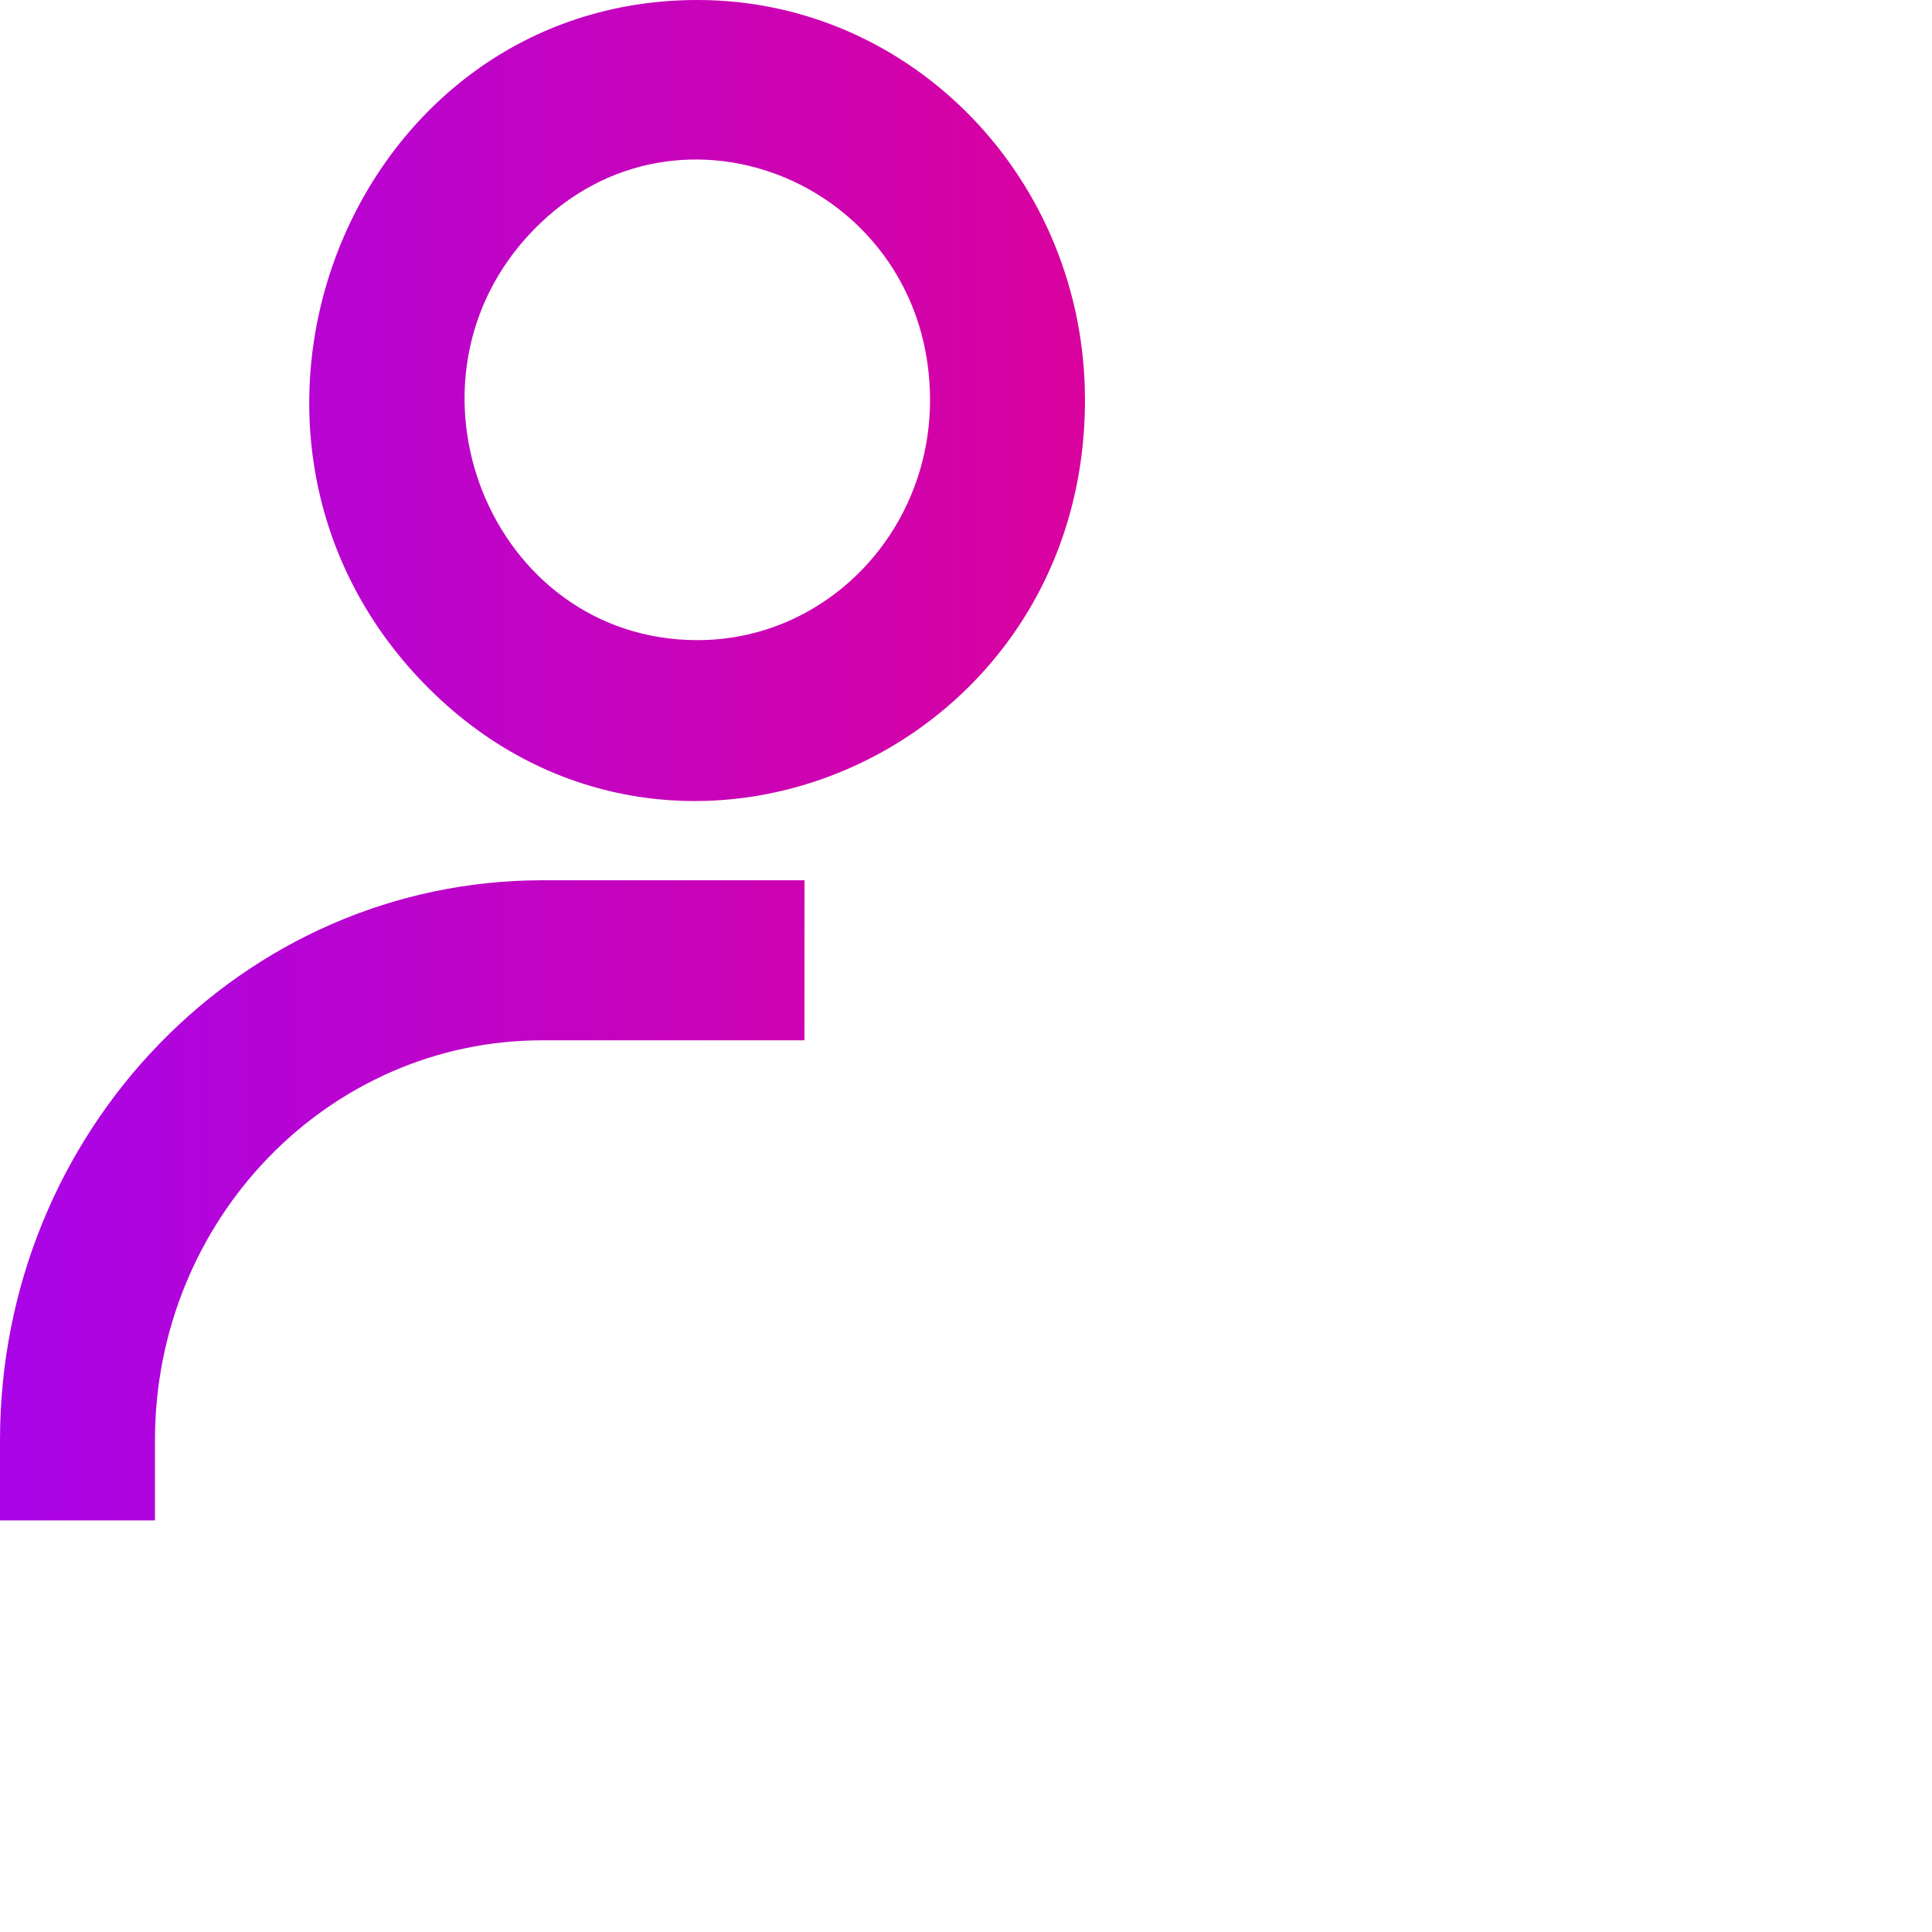 <?xml version="1.0" encoding="UTF-8" standalone="no"?>
<!-- Created with Inkscape (http://www.inkscape.org/) -->

<svg
   width="24.0px"
   height="24.0px"
   viewBox="0 0 24.0 24.0"
   version="1.1"
   id="SVGRoot"
   sodipodi:docname="2_invite_the_best.svg"
   xml:space="preserve"
   inkscape:version="1.2.2 (732a01da63, 2022-12-09)"
   xmlns:inkscape="http://www.inkscape.org/namespaces/inkscape"
   xmlns:sodipodi="http://sodipodi.sourceforge.net/DTD/sodipodi-0.dtd"
   xmlns:xlink="http://www.w3.org/1999/xlink"
   xmlns="http://www.w3.org/2000/svg"
   xmlns:svg="http://www.w3.org/2000/svg"><sodipodi:namedview
     id="namedview44090"
     pagecolor="#ffffff"
     bordercolor="#000000"
     borderopacity="0.25"
     inkscape:showpageshadow="2"
     inkscape:pageopacity="0.0"
     inkscape:pagecheckerboard="0"
     inkscape:deskcolor="#d1d1d1"
     inkscape:document-units="px"
     showgrid="true"
     inkscape:zoom="22.627417"
     inkscape:cx="13.258252"
     inkscape:cy="11.75565"
     inkscape:window-width="1920"
     inkscape:window-height="1017"
     inkscape:window-x="-8"
     inkscape:window-y="-8"
     inkscape:window-maximized="1"
     inkscape:current-layer="layer1"
     showguides="false"><inkscape:grid
       type="xygrid"
       id="grid44096" /></sodipodi:namedview><defs
     id="defs44085"><linearGradient
       id="linearGradient101724"><stop
         style="stop-color:#ff0064;stop-opacity:1;"
         offset="0"
         id="stop101728" /><stop
         style="stop-color:#a904e8;stop-opacity:1;"
         offset="1"
         id="stop101730" /></linearGradient><linearGradient
       id="Pitchbie"><stop
         style="stop-color:#a904e8;stop-opacity:1;"
         offset="0"
         id="stop101720" /><stop
         style="stop-color:#ff0064;stop-opacity:1;"
         offset="1"
         id="stop101722" /></linearGradient><clipPath
       clipPathUnits="userSpaceOnUse"
       id="clipPath75134"><g
         id="g75138"><g
           inkscape:label="Clip"
           id="use75136"
           clip-path="url(#clipPath75134)"
           transform="matrix(1.293,0,0,1.293,3.399,0.046)"><circle
             cx="-8.585"
             cy="2.843"
             r="3"
             id="circle75279"
             style="fill:#ffffff"
             transform="matrix(1.293,0,0,1.293,-5.193,-0.122)" /><circle
             cx="17.333"
             cy="4.339"
             r="3.88"
             id="circle75281"
             style="fill:#ffffff;stroke-width:1.293"
             transform="matrix(1.293,0,0,1.293,-5.193,-0.122)" /></g></g></clipPath><linearGradient
       inkscape:collect="always"
       xlink:href="#Pitchbie"
       id="linearGradient888"
       x1="0"
       y1="11.978"
       x2="23.998"
       y2="11.978"
       gradientUnits="userSpaceOnUse" /></defs><g
     inkscape:label="Vrstva 1"
     inkscape:groupmode="layer"
     id="layer1"><g
       id="g4281"
       style="fill-opacity:1.0;fill:url(#linearGradient888)"><g
         id="g4267"
         style="fill-opacity:1.0;fill:url(#linearGradient888)"><path
           d="M 8.665,0 C 4.376,-1.8398746e-7 2.229,5.354 5.261,8.485 8.293,11.616 13.478,9.399 13.478,4.97 13.478,2.225 11.323,1.1404854e-7 8.665,0 Z m 0,7.952 c -2.573,1e-7 -3.862,-3.212 -2.042,-5.091 1.819,-1.879 4.93,-0.548 4.93,2.109 0,1.647 -1.293,2.982 -2.888,2.982 z M 9.994,10.935 H 6.739 C 3.017,10.935 1.6046769e-7,14.05 0,17.893 v 0.994 h 1.925 v -0.994 c 1e-7,-2.745 2.155,-4.97 4.814,-4.97 l 3.254,0 z"
           id="path133699"
           style="fill:url(#linearGradient888);fill-opacity:1.0;stroke-width:0.978"
           sodipodi:nodetypes="sssssssscssccsscc" /><path
           d="M 23.333,10.482 H 21.339 V 9.734 c 0,-0.413 -0.298,-0.749 -0.665,-0.749 h -6.647 c -0.367,-4e-7 -0.665,0.335 -0.665,0.749 v 0.749 h -1.994 c -0.367,0 -0.665,0.335 -0.665,0.749 v 2.246 c 0,3.226 1.196,5.172 3.203,5.249 0.595,1.151 1.613,1.946 2.779,2.169 v 1.564 h -1.329 v 1.497 h 3.988 v -1.497 h -1.329 v -1.564 c 1.166,-0.224 2.184,-1.019 2.779,-2.169 2.007,-0.076 3.203,-2.023 3.203,-5.249 v -2.246 c 0,-0.413 -0.298,-0.749 -0.665,-0.749 z M 12.033,13.477 v -1.497 h 1.329 v 5.113 C 12.177,16.529 12.033,14.449 12.033,13.477 Z m 5.318,5.988 c -1.466,0 -2.659,-1.343 -2.659,-2.994 v -5.988 h 5.318 v 5.988 c 0,1.651 -1.193,2.994 -2.659,2.994 z m 3.988,-2.373 v -5.113 h 1.329 v 1.497 c 0,0.972 -0.144,3.053 -1.329,3.615 z"
           id="path135160"
           style="fill:url(#linearGradient888);fill-opacity:1.0;stroke-width:0.705"
           sodipodi:nodetypes="scsscscsssccccccccccsssscccsssccsscccsc" /><path
           d="m 12.026,11.985 c -8.018,-7.99 -4.009,-3.995 0,0 z"
           style="fill:url(#linearGradient888);fill-opacity:1.0;stroke-width:0.705"
           id="path135700"
           sodipodi:nodetypes="cc" /></g></g></g></svg>
